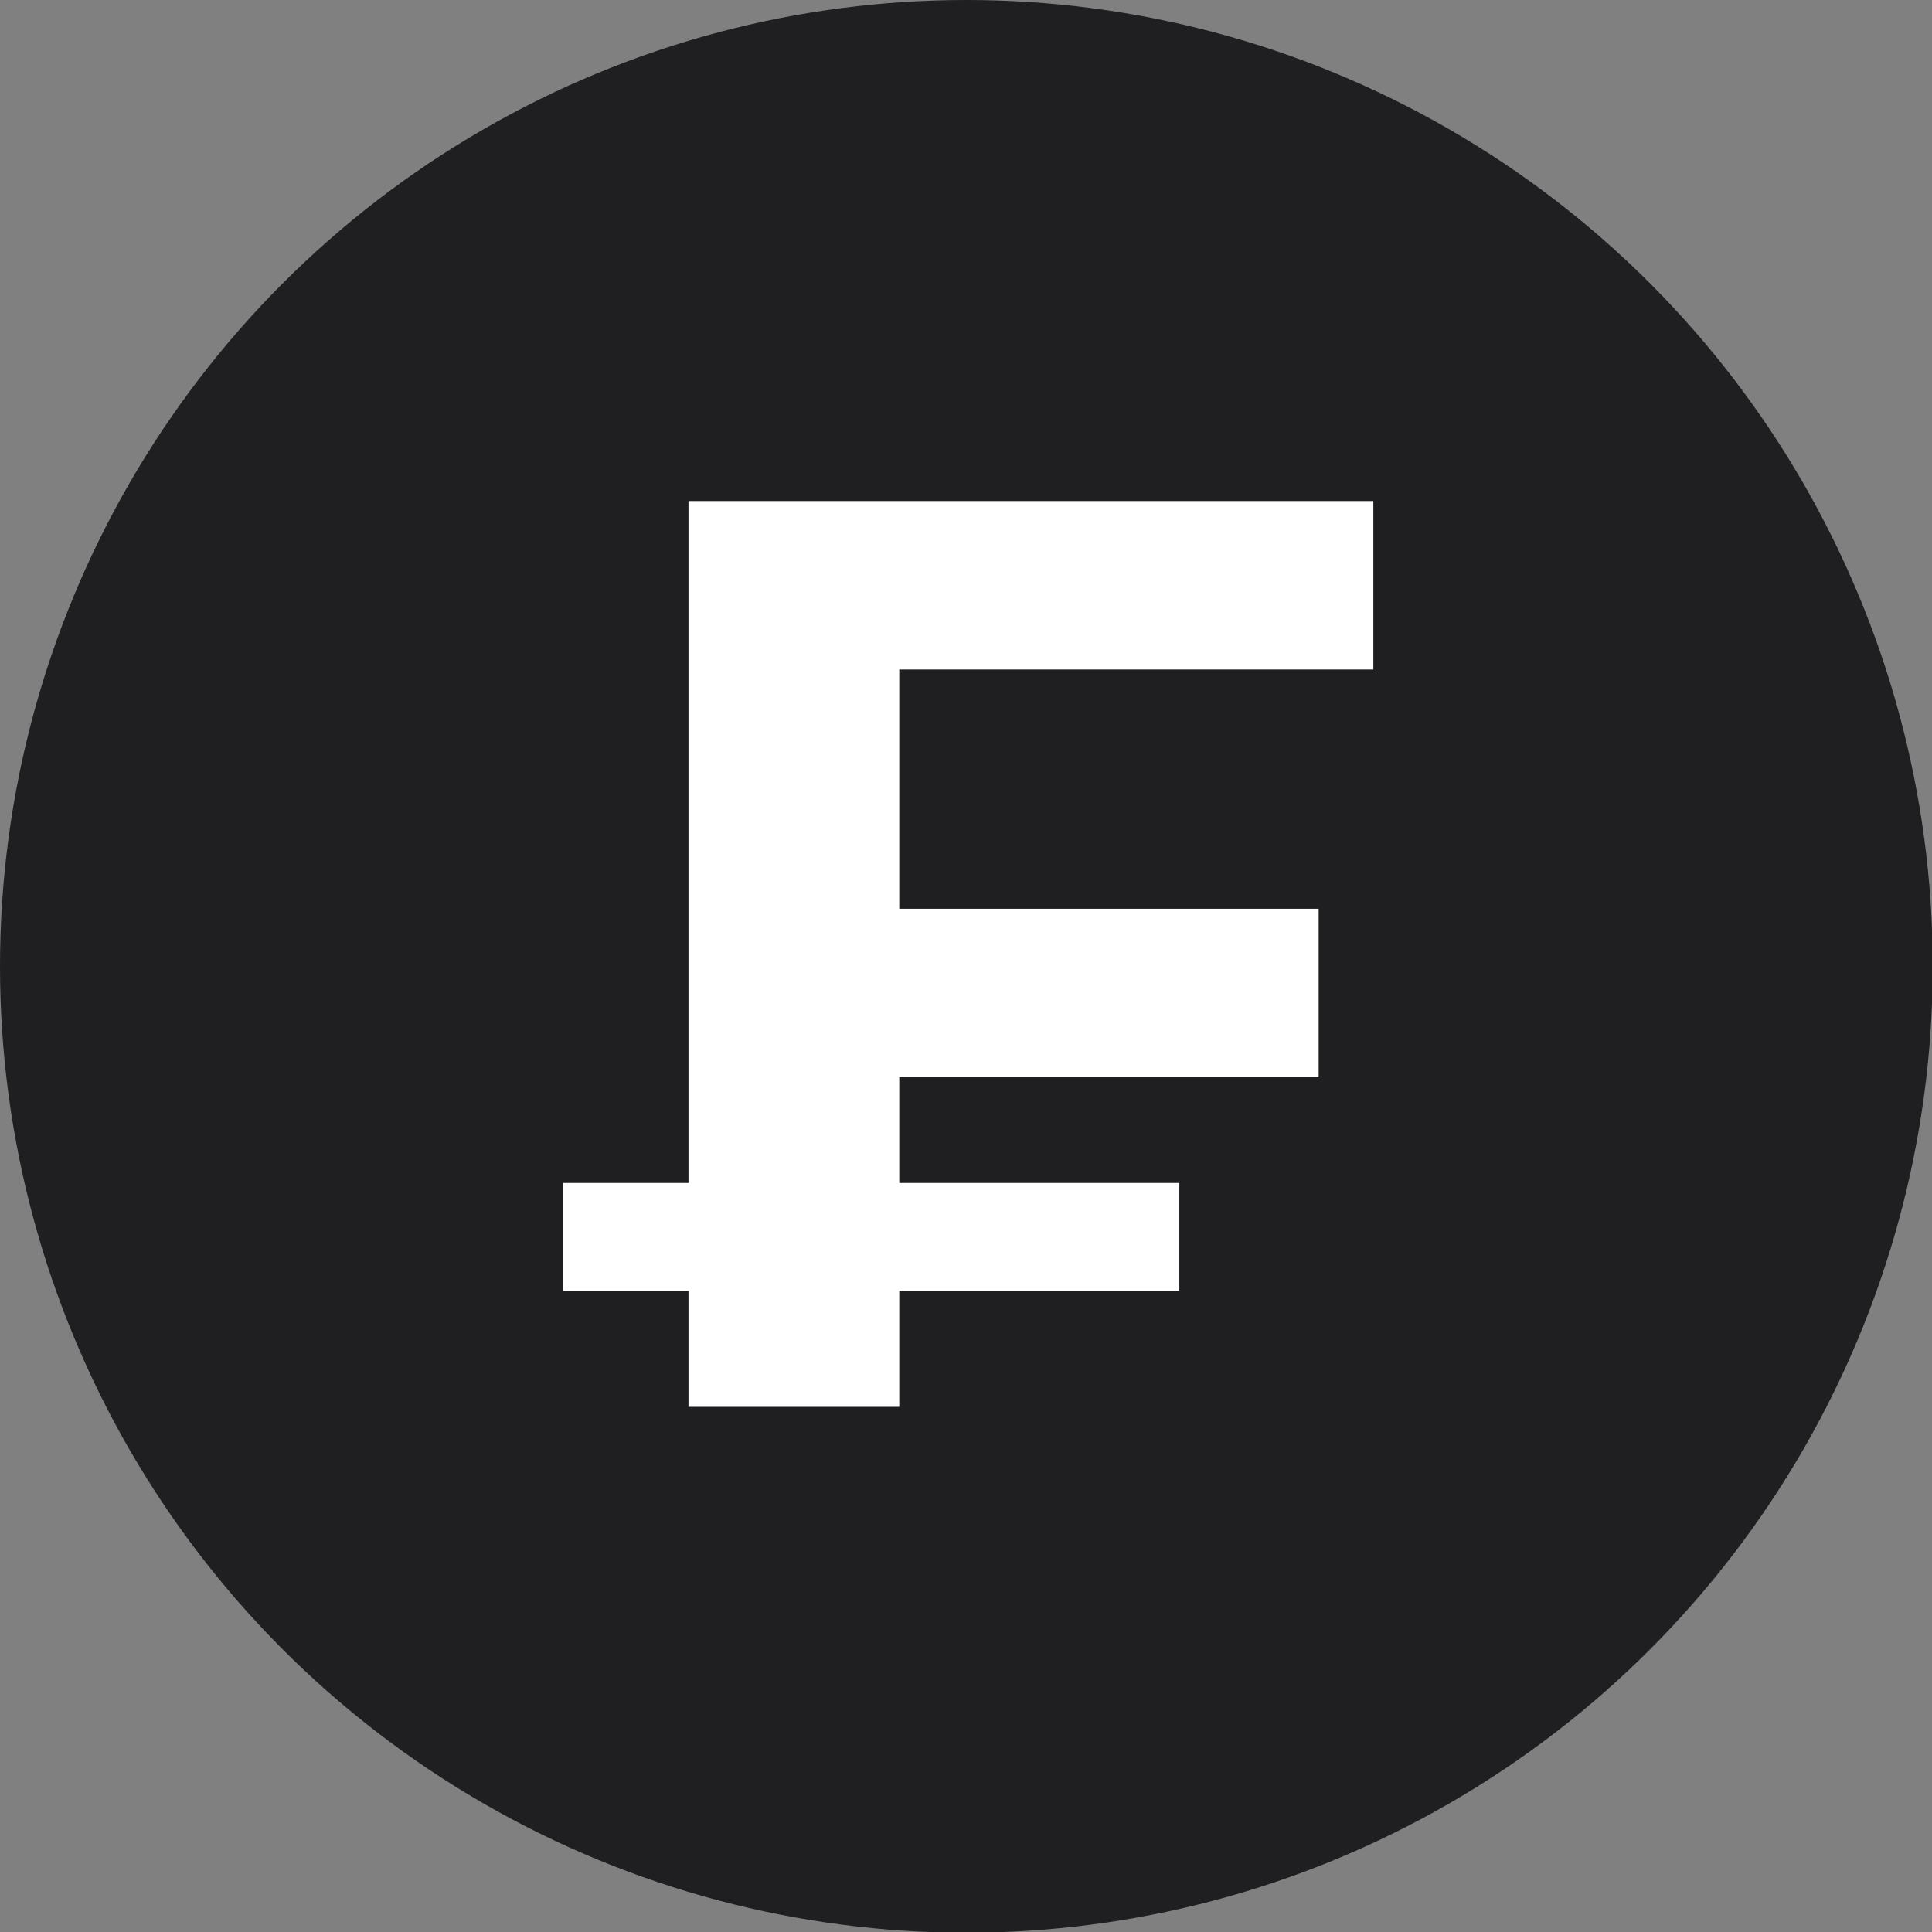 <svg xmlns="http://www.w3.org/2000/svg" viewBox="0 0 26.49 26.49"><rect x="0" y="0" width="26.49" height="26.49" fill="#808080" stroke="none"/><defs><style>.cls-1{fill:#1f1e21;}.cls-2{fill:#fff;}</style></defs><g id="Layer_2" data-name="Layer 2"><g id="Layer_2-2" data-name="Layer 2"><circle class="cls-1" cx="13.25" cy="13.25" r="13.25"/><path class="cls-2" d="M12.33,9.18v3.28h5.75v2.31H12.33v1.45h3.84V17.7H12.33v1.59H9.44V17.7H7.72V16.22H9.44V6.87h9.39V9.18Z"/></g></g></svg>
